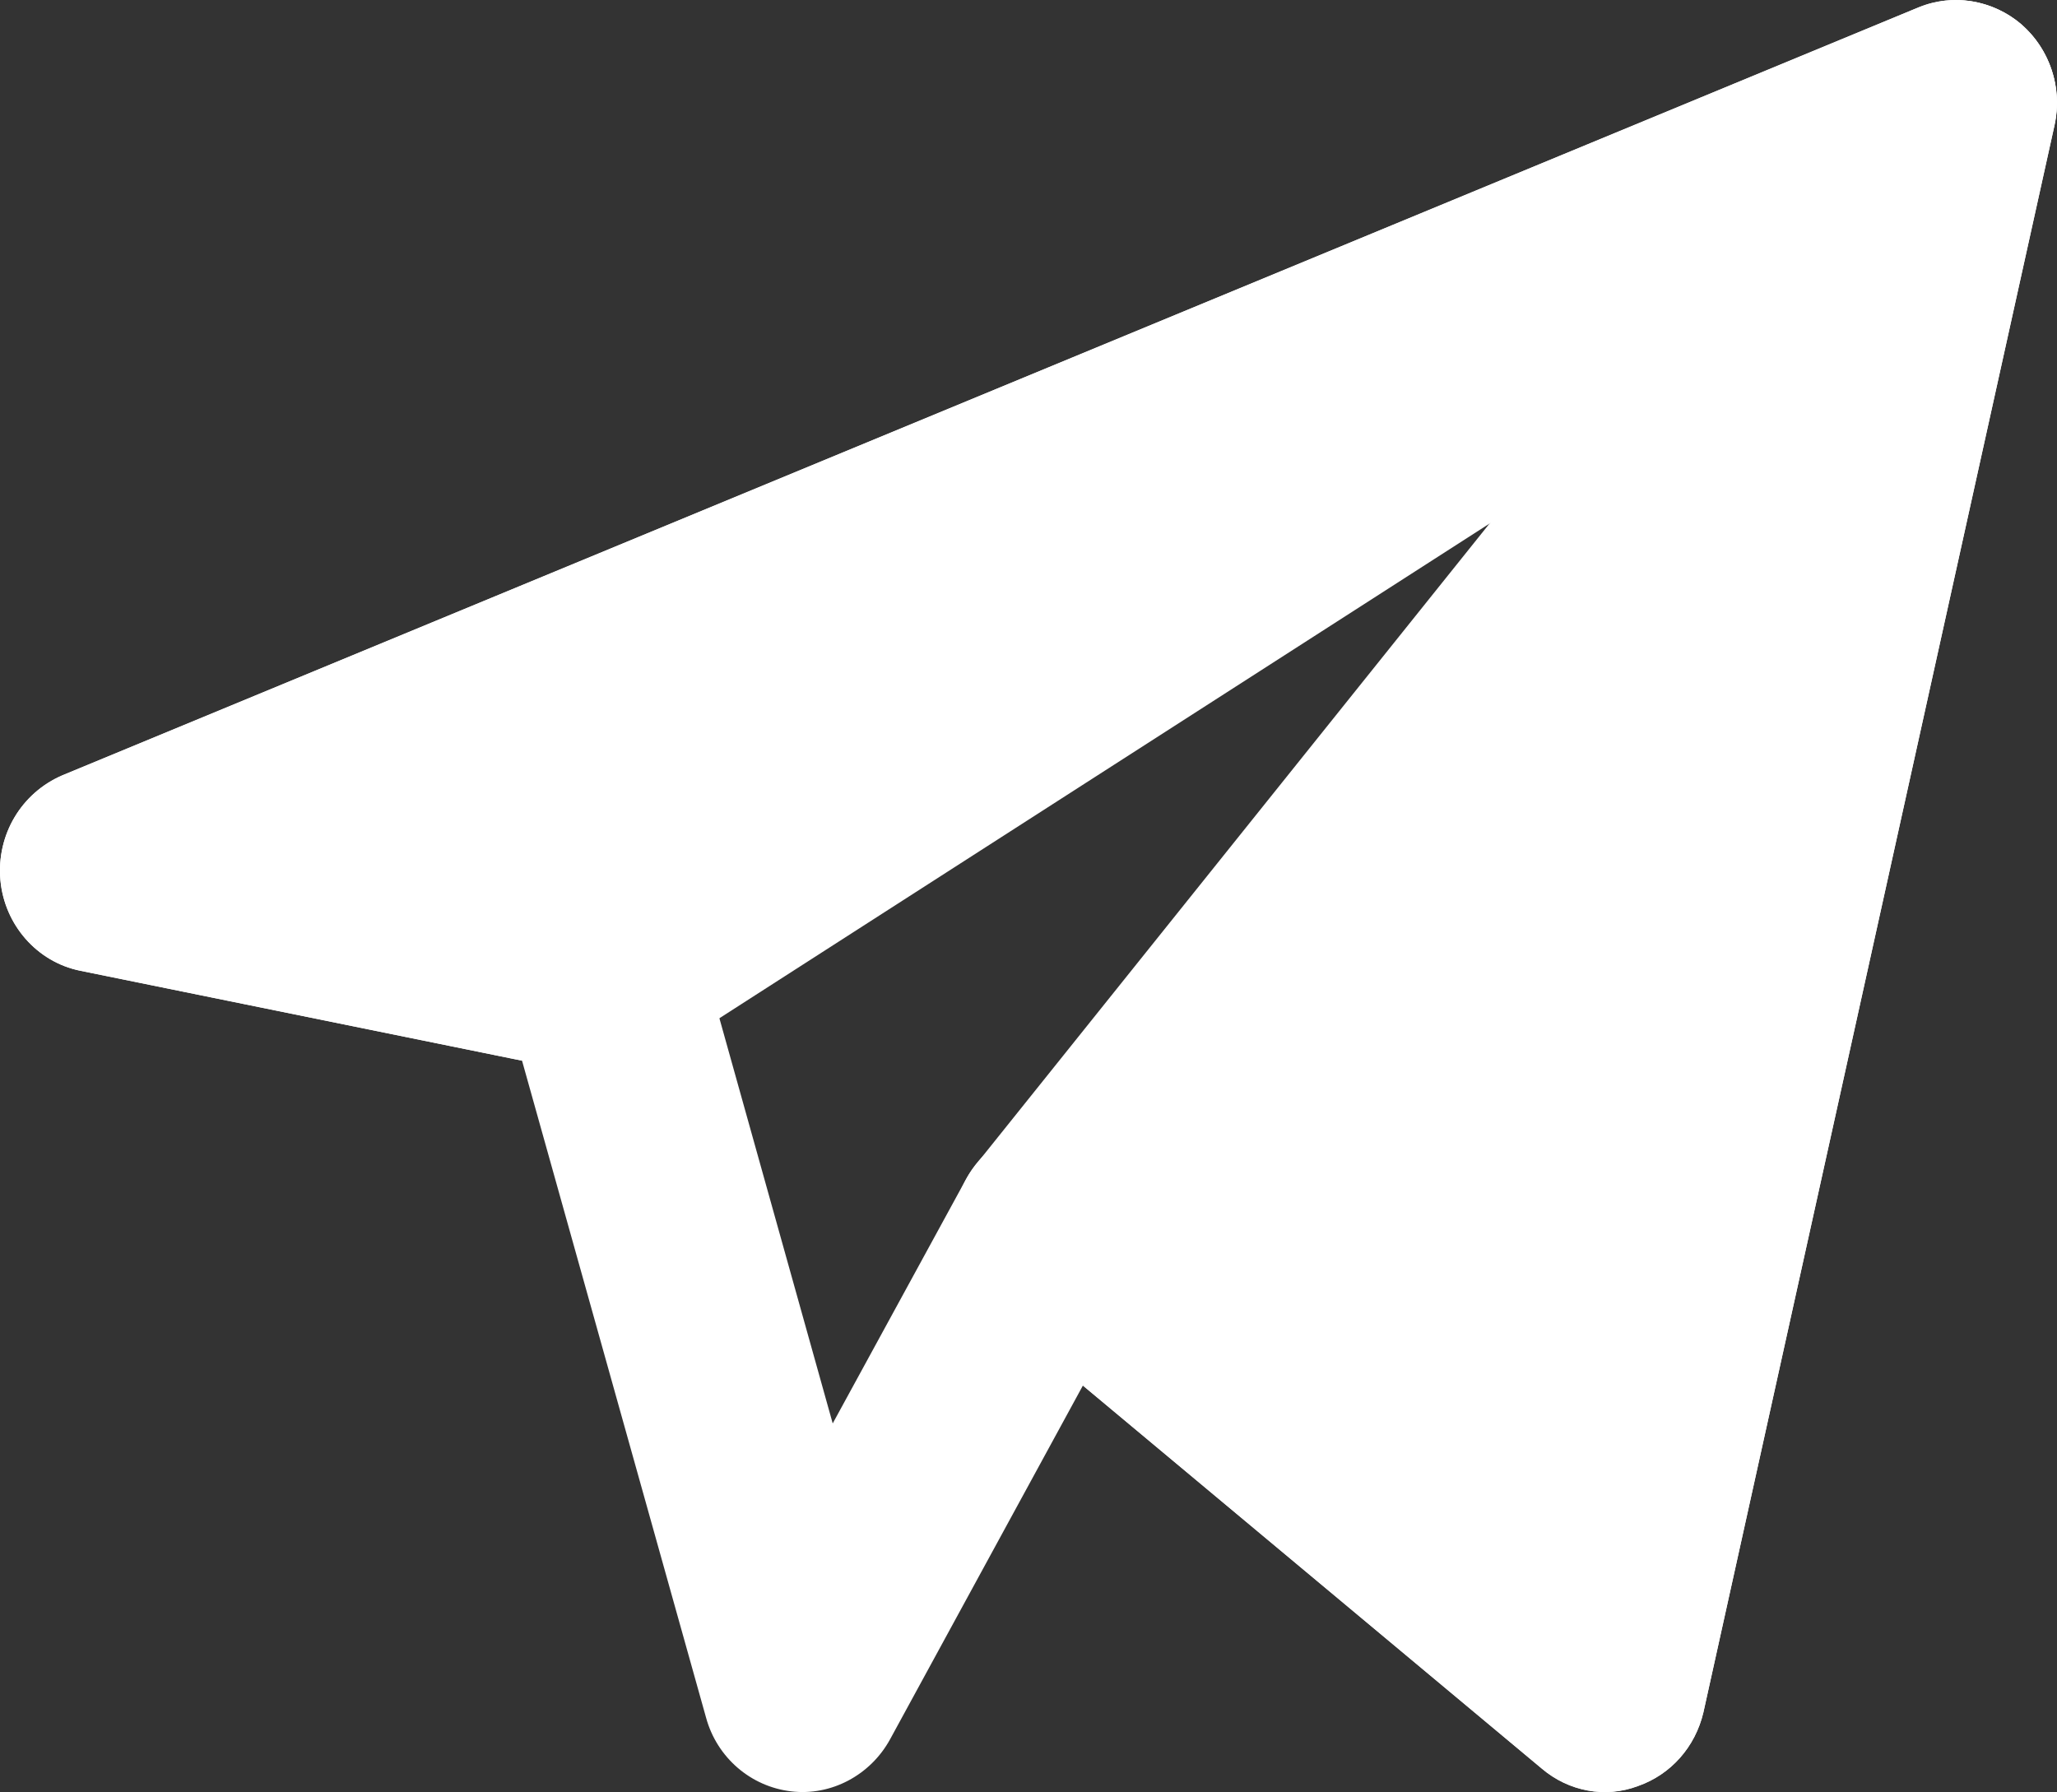 <svg xmlns="http://www.w3.org/2000/svg" id="Layer_2" data-name="Layer 2" viewBox="0 0 253.52 220.88">
  <rect x="0" y="0" width="253.52" height="220.88" fill="#333333" stroke="none"/>
  <defs fill="#ffffff">
    <style>
      .cls-1 {
        fill-rule: evenodd;
      }
    </style>
  </defs>
  <g id="Layer_1-2" data-name="Layer 1">
    <g>
      <path class="cls-1" d="m249.13,2.99c3.5,3.09,5.09,7.84,4.09,12.42l-43.28,195.63c-1,4.25-4,7.67-8.09,9.09-4,1.5-8.51.67-11.84-2.17l-56.54-47.2-23.77,43.61c-2.42,4.42-7.25,7-12.17,6.42-5-.58-9.17-4.17-10.51-9.09l-22.68-80.97-54.45-11.09c-5.34-1.08-9.34-5.67-9.84-11.17-.5-5.59,2.59-10.76,7.67-12.93L236.46.91c4.25-1.75,9.17-.92,12.67,2.08ZM55.26,103.14l21.35,4.42c4.59.92,8.17,4.34,9.51,8.84l16.51,59.04,16.43-30.1c1.75-3.25,4.84-5.59,8.42-6.25,3.67-.75,7.34.25,10.17,2.59l52.53,43.86,33.69-152.1L55.26,103.14Z" fill="#ffffff"/>
      <path class="cls-1" d="m247.71,23.34c5.42-3.5,7.34-10.67,4.42-16.43-2.92-5.84-9.76-8.42-15.68-6L7.72,95.55C2.64,97.72-.45,102.89.05,108.48c.5,5.5,4.5,10.09,9.84,11.17l61.87,12.59c3.09.67,6.34.08,9.01-1.67L247.71,23.34Z" fill="#ffffff"/>
      <path class="cls-1" d="m253.22,15.42c1.25-5.67-1.5-11.59-6.67-14.09-5.17-2.59-11.34-1.17-15.01,3.34l-111.24,138.84c-4.34,5.34-3.59,13.34,1.67,17.68l68.04,56.79c3.34,2.84,7.84,3.67,11.84,2.17,4.09-1.42,7.09-4.84,8.09-9.09L253.22,15.42Z" fill="#ffffff"/>
    </g>
  </g>
</svg>
